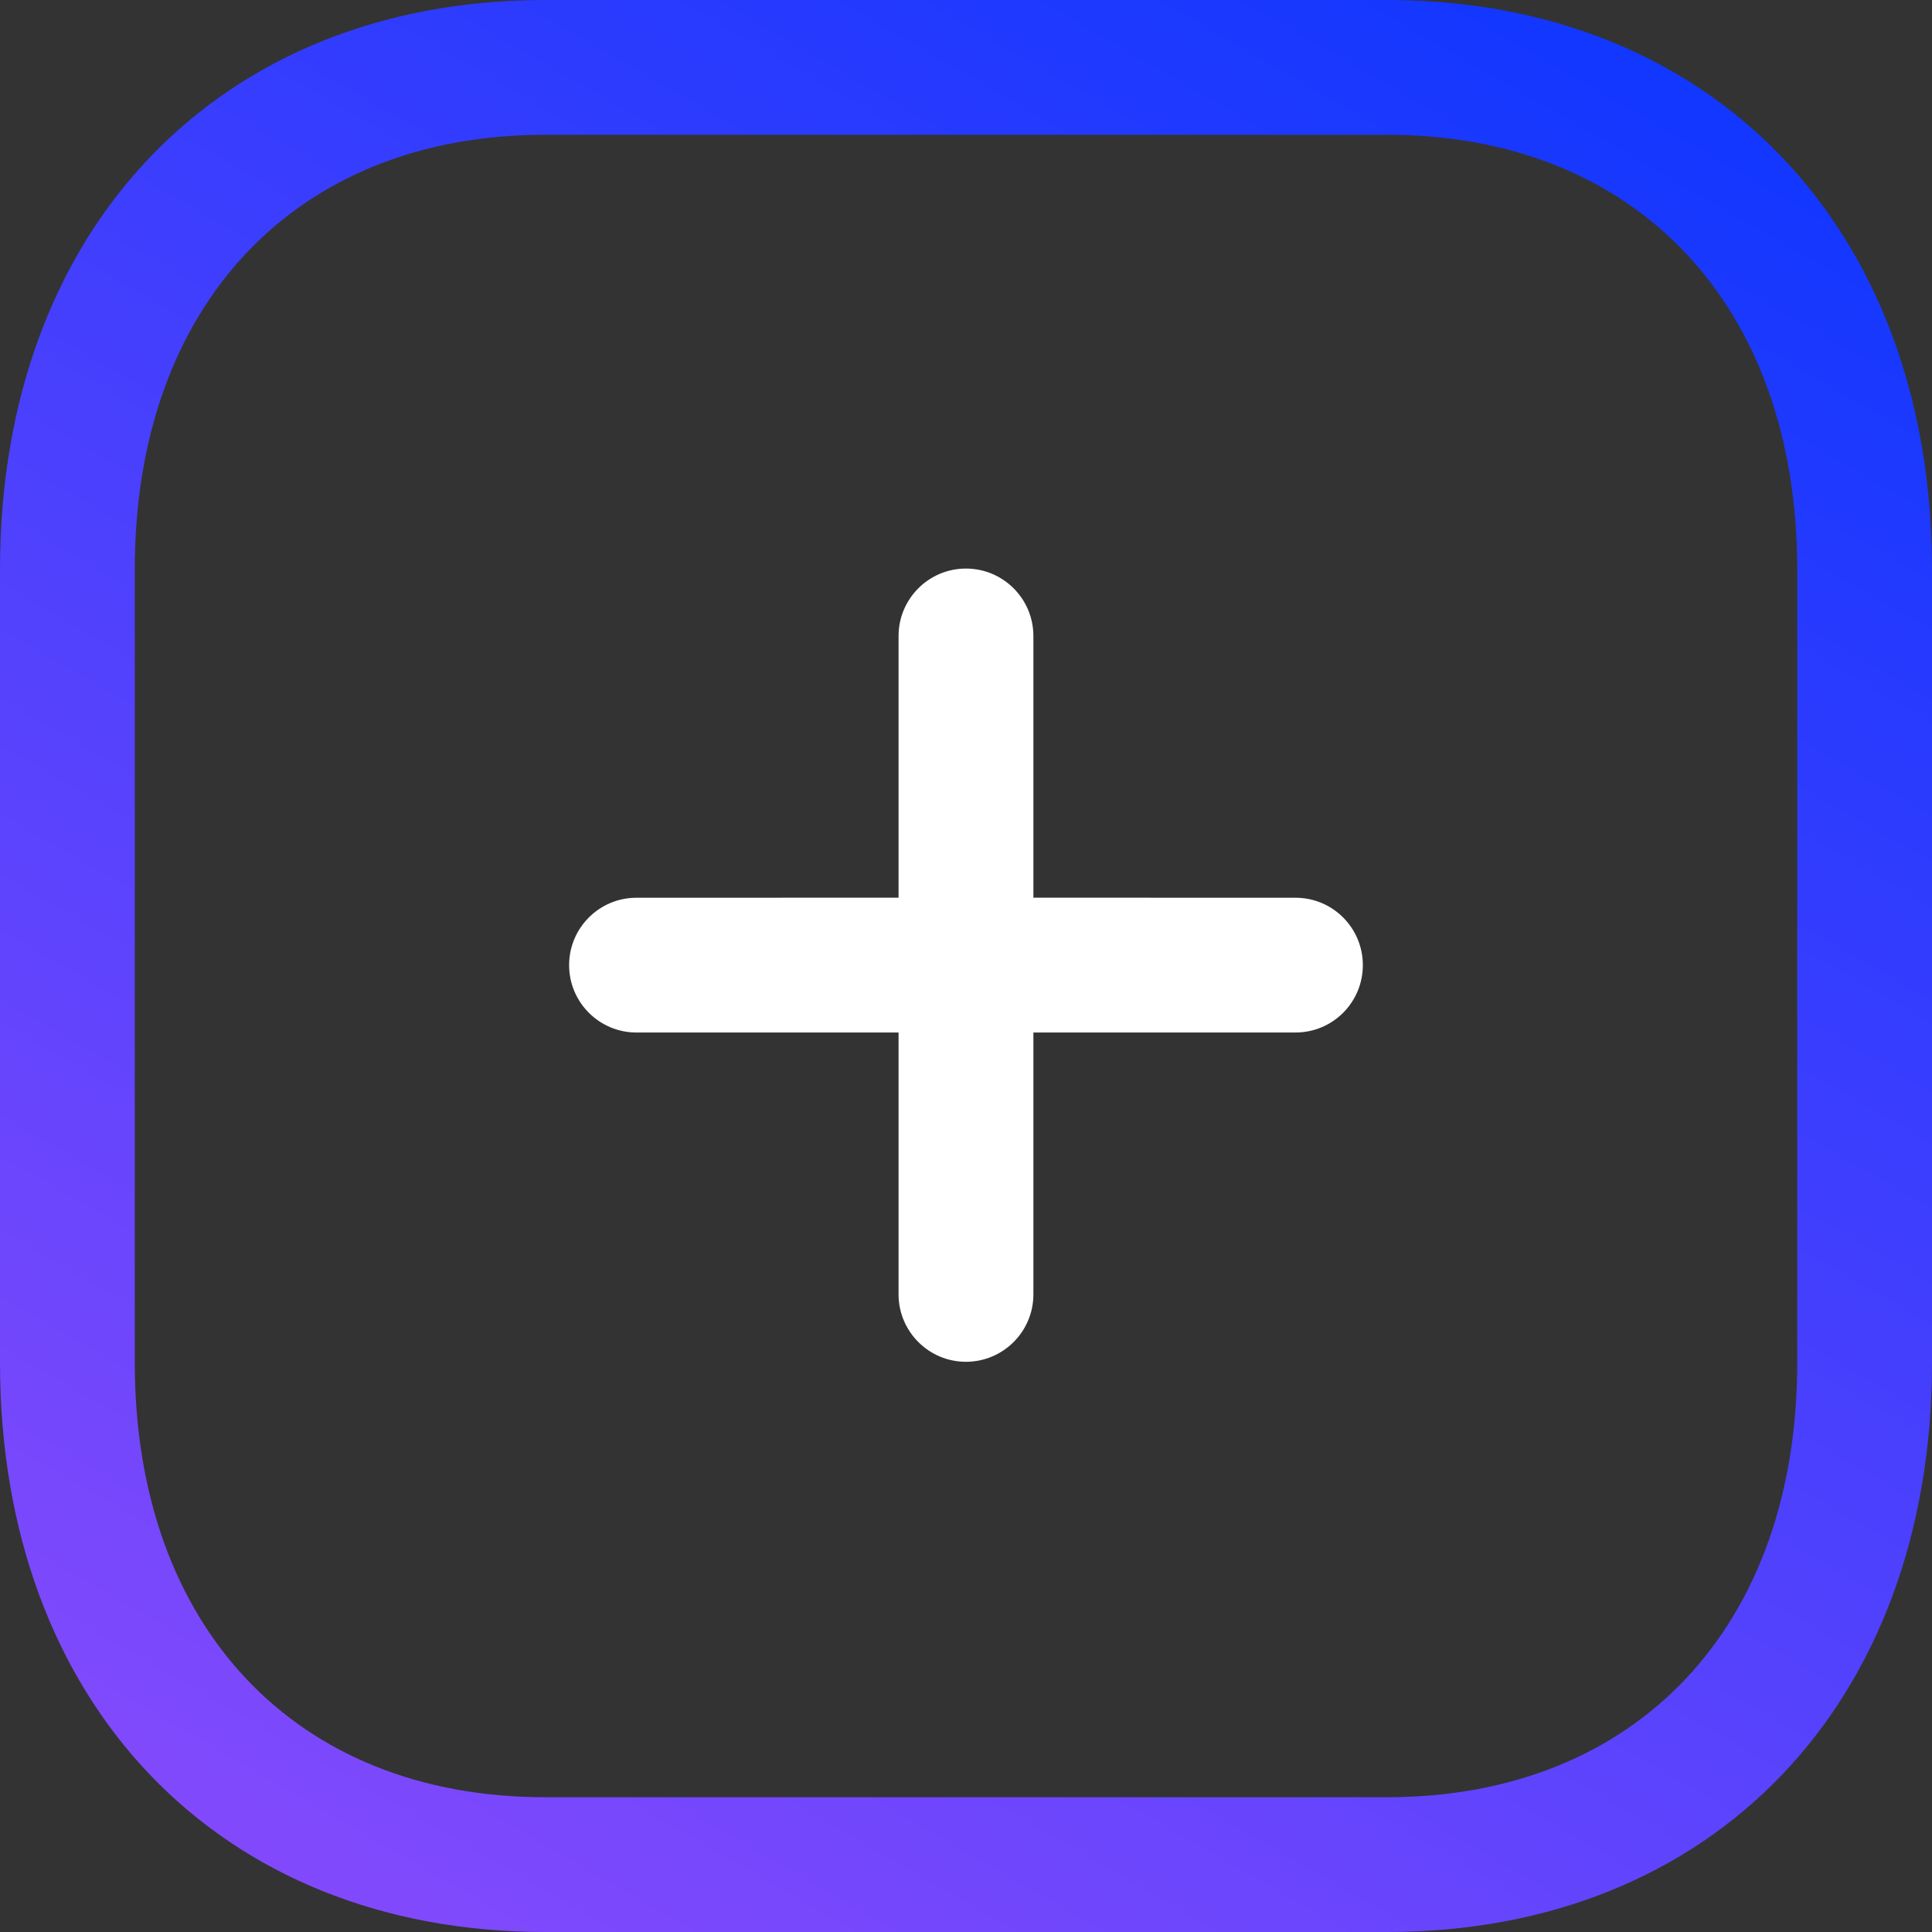 <svg width="42" height="42" viewBox="0 0 42 42" fill="none" xmlns="http://www.w3.org/2000/svg">
<rect x="0" y="0" width="42" height="42" fill="#333333" stroke="none"/>
<path fill-rule="evenodd" clip-rule="evenodd" d="M11.846 0C4.761 0 0 4.974 0 12.375V29.625C0 37.026 4.761 42 11.846 42H30.154C37.239 42 42 37.026 42 29.625V12.375C42 4.974 37.239 0 30.154 0H11.846ZM11.846 2.93H30.154C35.569 2.93 39.07 6.636 39.07 12.375V29.625C39.07 35.364 35.569 39.07 30.154 39.07H11.846C6.429 39.07 2.93 35.364 2.93 29.625V12.375C2.93 6.636 6.429 2.93 11.846 2.93Z" fill="url(#paint0_linear_322_633)"/>
<path fill-rule="evenodd" clip-rule="evenodd" d="M20.999 12.36C20.191 12.36 19.534 13.017 19.534 13.825V19.515L13.837 19.516C13.028 19.516 12.372 20.172 12.372 20.981C12.372 21.79 13.028 22.446 13.837 22.446L19.534 22.446V28.139C19.534 28.947 20.191 29.604 20.999 29.604C21.808 29.604 22.465 28.947 22.465 28.139V22.446L28.162 22.446C28.973 22.446 29.627 21.79 29.627 20.981C29.627 20.172 28.973 19.516 28.162 19.516L22.465 19.515V13.825C22.465 13.017 21.808 12.36 20.999 12.36Z" fill="white"/>
<defs>
<linearGradient id="paint0_linear_322_633" x1="37.1" y1="-6.981" x2="-4.04752e-07" y2="57.451" gradientUnits="userSpaceOnUse">
<stop stop-color="#0034FF"/>
<stop offset="0.997" stop-color="#AA50FB"/>
</linearGradient>
</defs>
</svg>
